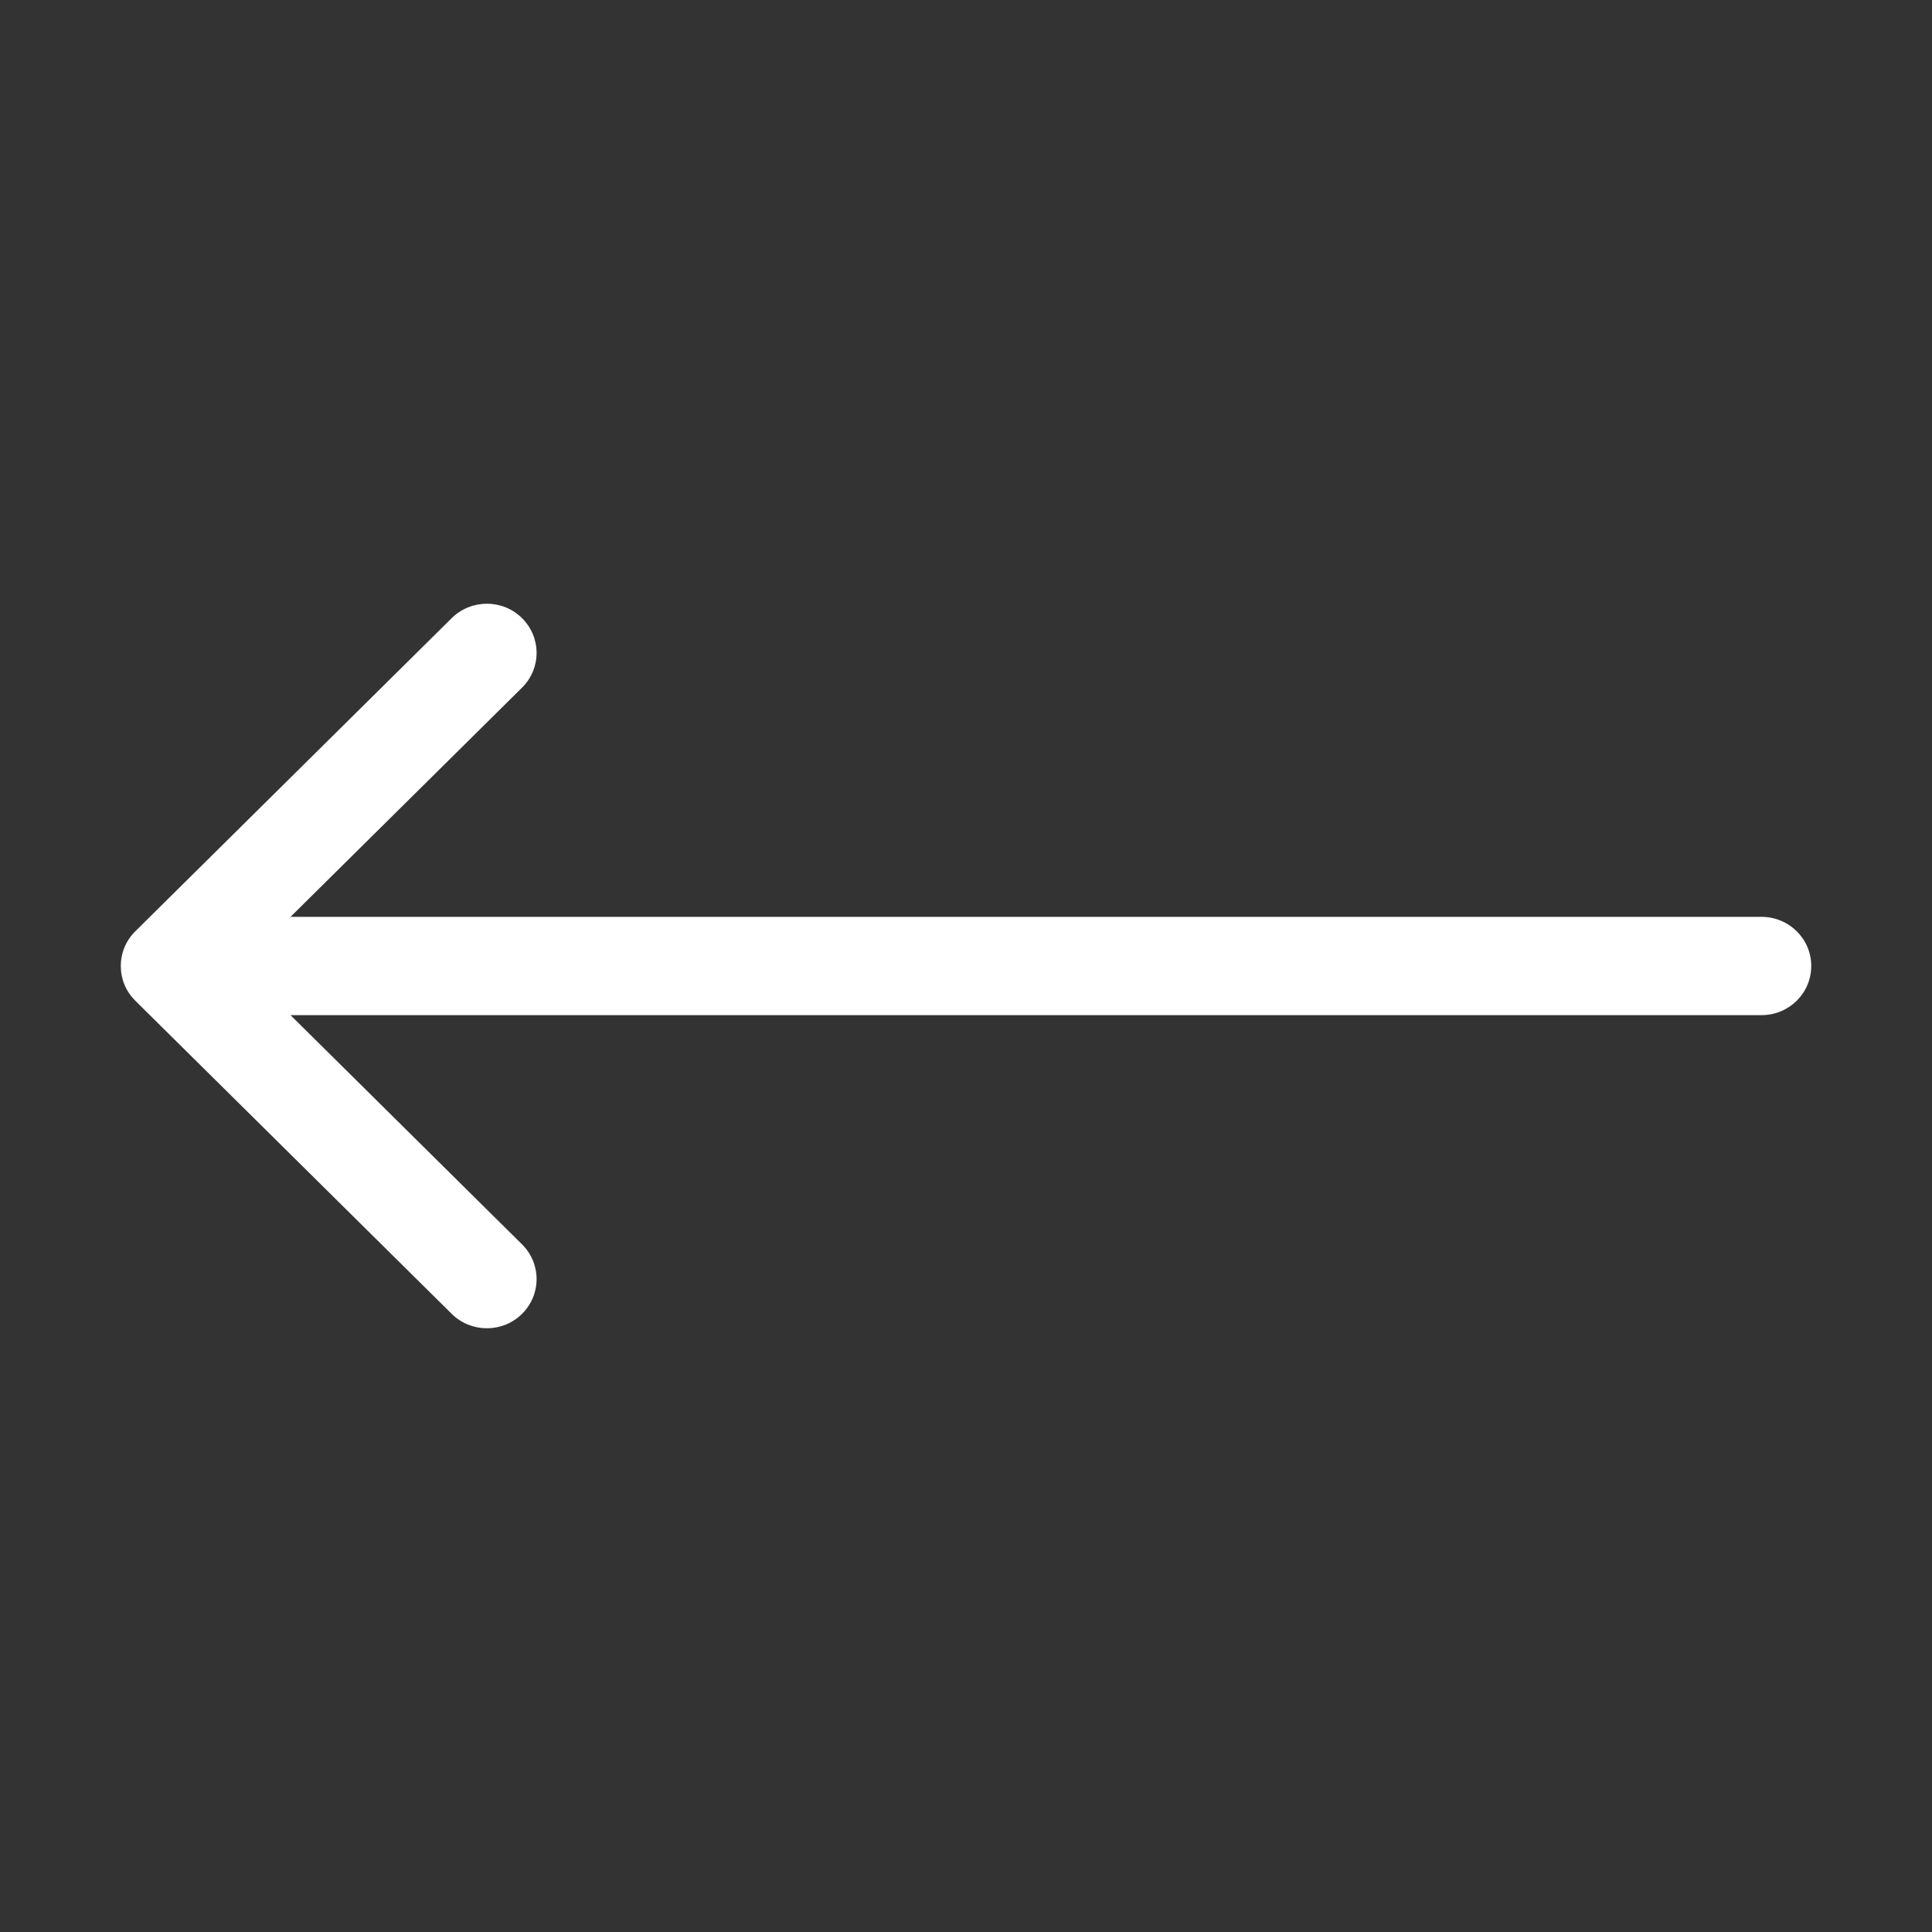 <?xml version="1.0" encoding="UTF-8"?> <svg xmlns="http://www.w3.org/2000/svg" width="16" height="16" viewBox="0 0 16 16" fill="none"><rect x="0" y="0" width="16" height="16" fill="#333333" stroke="none"/> <path fill-rule="evenodd" clip-rule="evenodd" d="M1.121 8.288C0.96 8.129 0.96 7.871 1.121 7.712L3.741 5.119C3.902 4.96 4.163 4.96 4.323 5.119C4.484 5.278 4.484 5.536 4.323 5.695L2.406 7.593L14.588 7.593C14.816 7.593 15 7.775 15 8C15 8.225 14.816 8.407 14.588 8.407L2.406 8.407L4.323 10.305C4.484 10.464 4.484 10.722 4.323 10.881C4.163 11.04 3.902 11.04 3.741 10.881L1.121 8.288Z" fill="white"></path> </svg> 